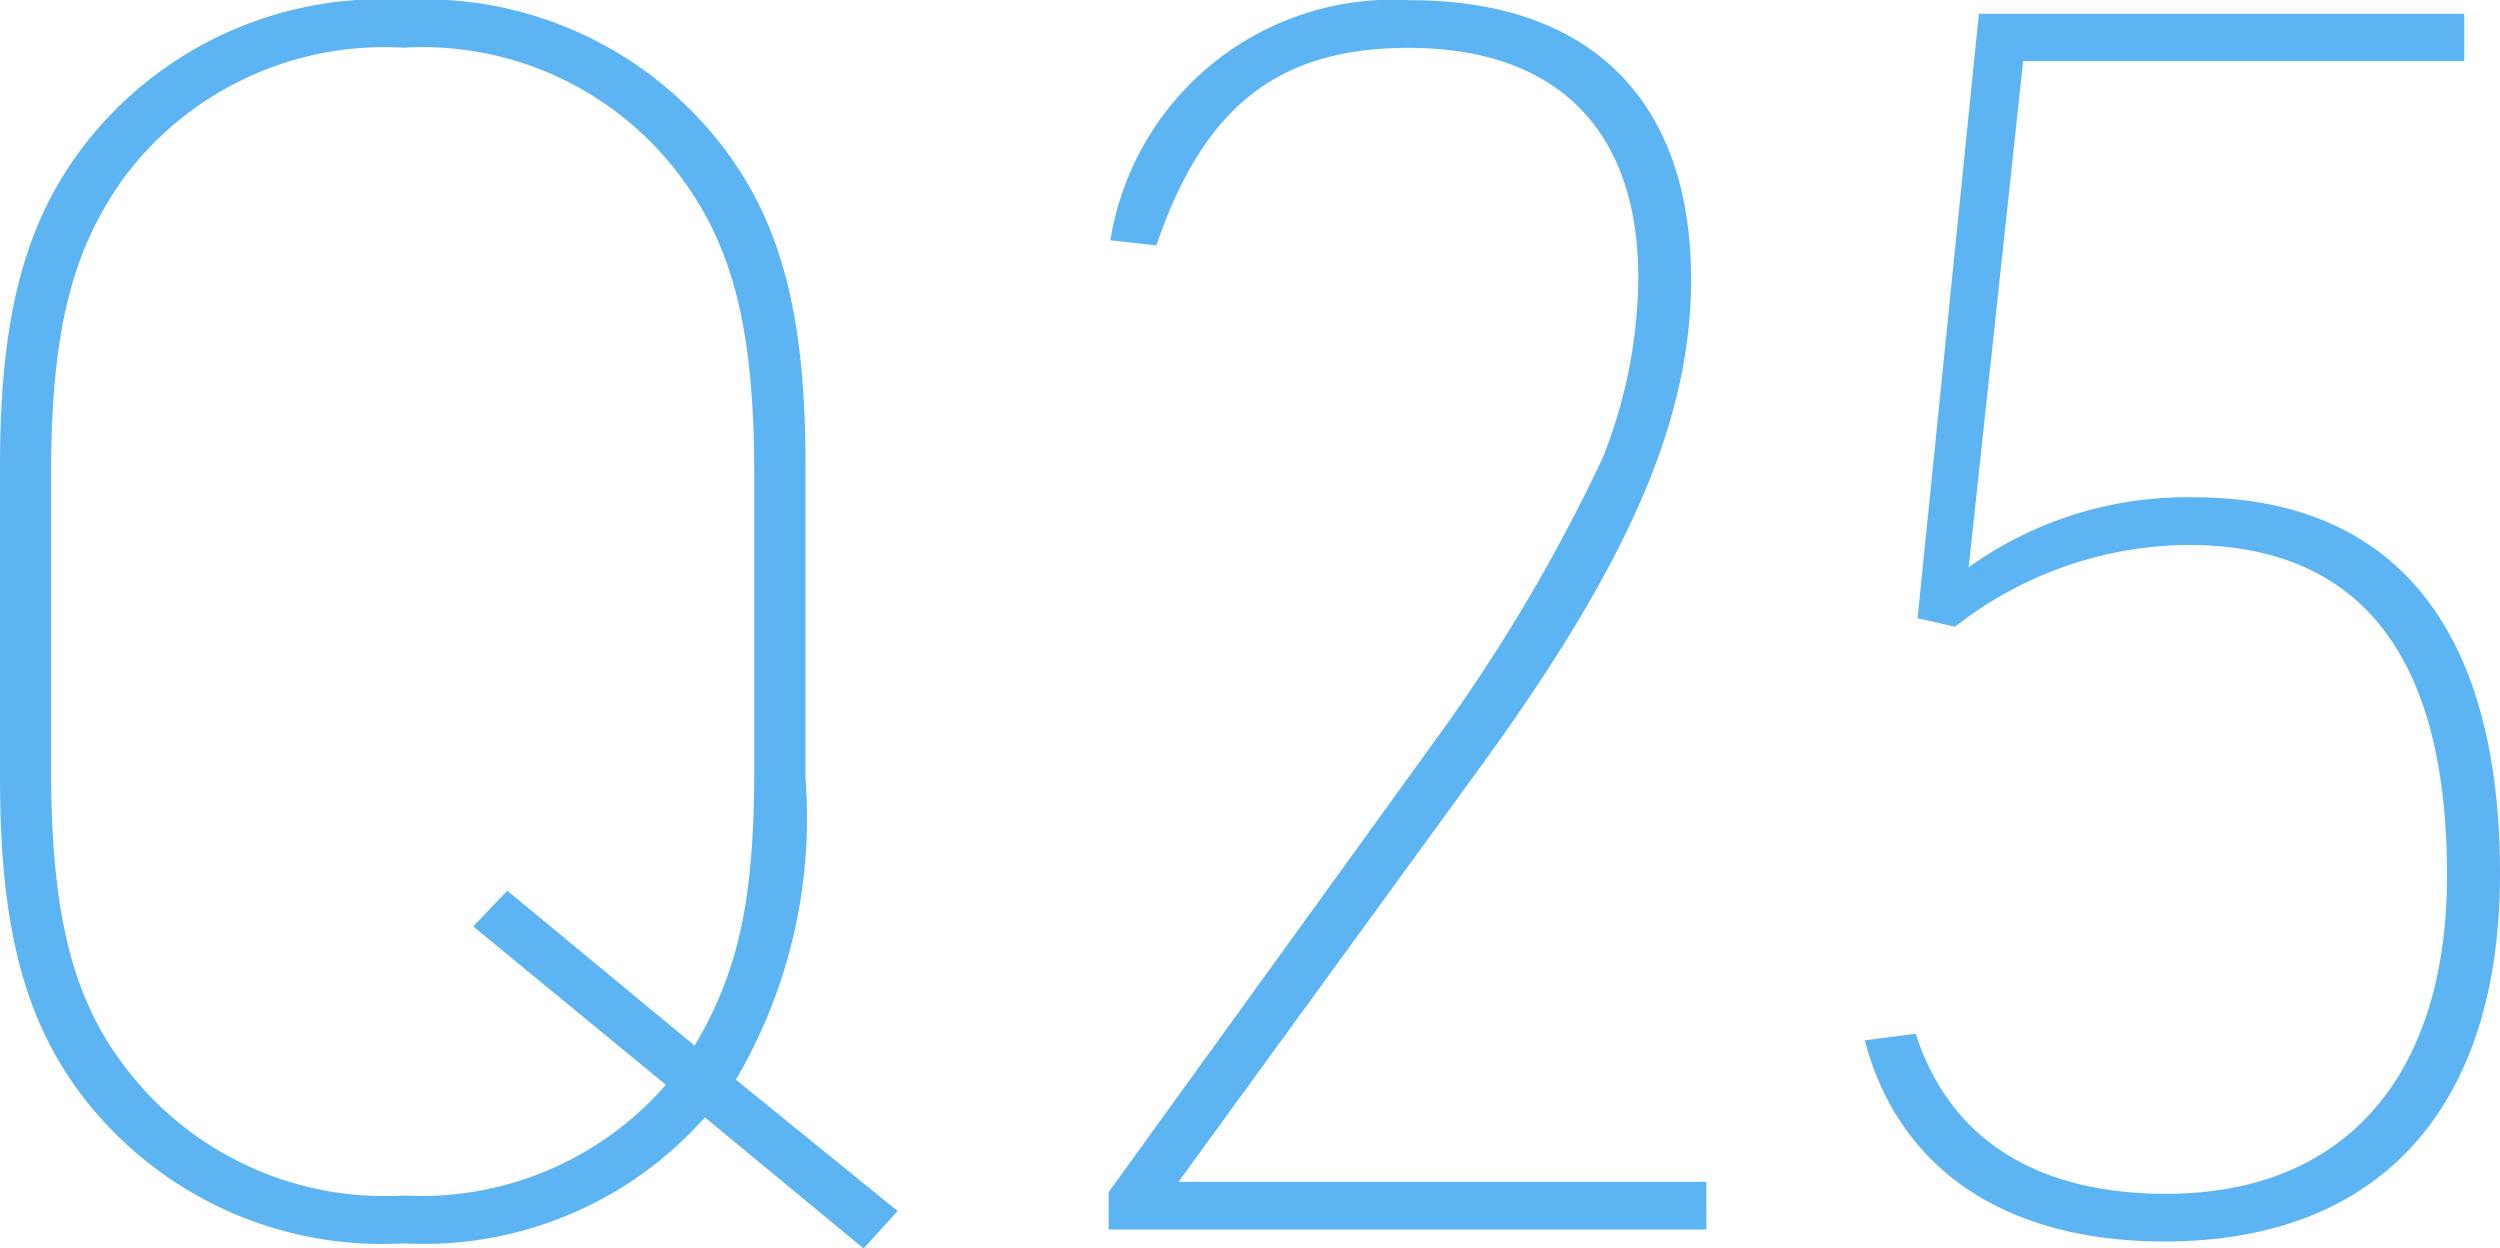 <svg xmlns="http://www.w3.org/2000/svg" width="52.848" height="26.388" viewBox="0 0 52.848 26.388"><path d="M22,.4l.72-.792L19.3-3.168A10.936,10.936,0,0,0,20.772-9.54v-6.624c0-3.132-.5-5.076-1.728-6.7a7.961,7.961,0,0,0-6.768-3.132,7.951,7.951,0,0,0-6.444,2.7C4.356-21.6,3.744-19.548,3.744-16.164V-9.54c0,3.1.5,5.076,1.728,6.7a7.984,7.984,0,0,0,6.8,3.132,7.937,7.937,0,0,0,6.372-2.664ZM17.82-3.06A6.858,6.858,0,0,1,12.276-.72,6.874,6.874,0,0,1,6.66-3.1C5.328-4.644,4.824-6.48,4.824-9.756v-6.192c0-3.024.432-4.752,1.548-6.3a6.873,6.873,0,0,1,5.9-2.736,6.8,6.8,0,0,1,5.58,2.376c1.332,1.584,1.836,3.384,1.836,6.66v6.192c0,2.772-.324,4.284-1.26,5.868l-3.96-3.276-.72.756ZM27.18,0H39.816V-1.008H28.656L35.1-9.864c3.1-4.284,4.392-7.272,4.392-10.224,0-3.78-2.124-5.9-5.94-5.9a6.049,6.049,0,0,0-6.336,5.076l.972.108c1.008-2.952,2.592-4.176,5.328-4.176,3.132,0,4.86,1.728,4.86,4.86a10.447,10.447,0,0,1-.756,3.816,36.593,36.593,0,0,1-3.42,5.8L27.18-.792Zm17.1-12.924.792.18A8.072,8.072,0,0,1,50-14.472c3.636,0,5.472,2.34,5.472,6.984,0,4.248-2.16,6.732-5.94,6.732-2.736,0-4.572-1.152-5.292-3.384L43.164-4C43.884-1.26,46.152.252,49.5.252c4.536,0,7.092-2.808,7.092-7.776,0-5.184-2.232-7.956-6.48-7.956A7.918,7.918,0,0,0,45.36-14L46.512-24.7h9.324V-25.7H45.576Z" transform="translate(-3.744 25.992)" fill="#5db4f2"/></svg>